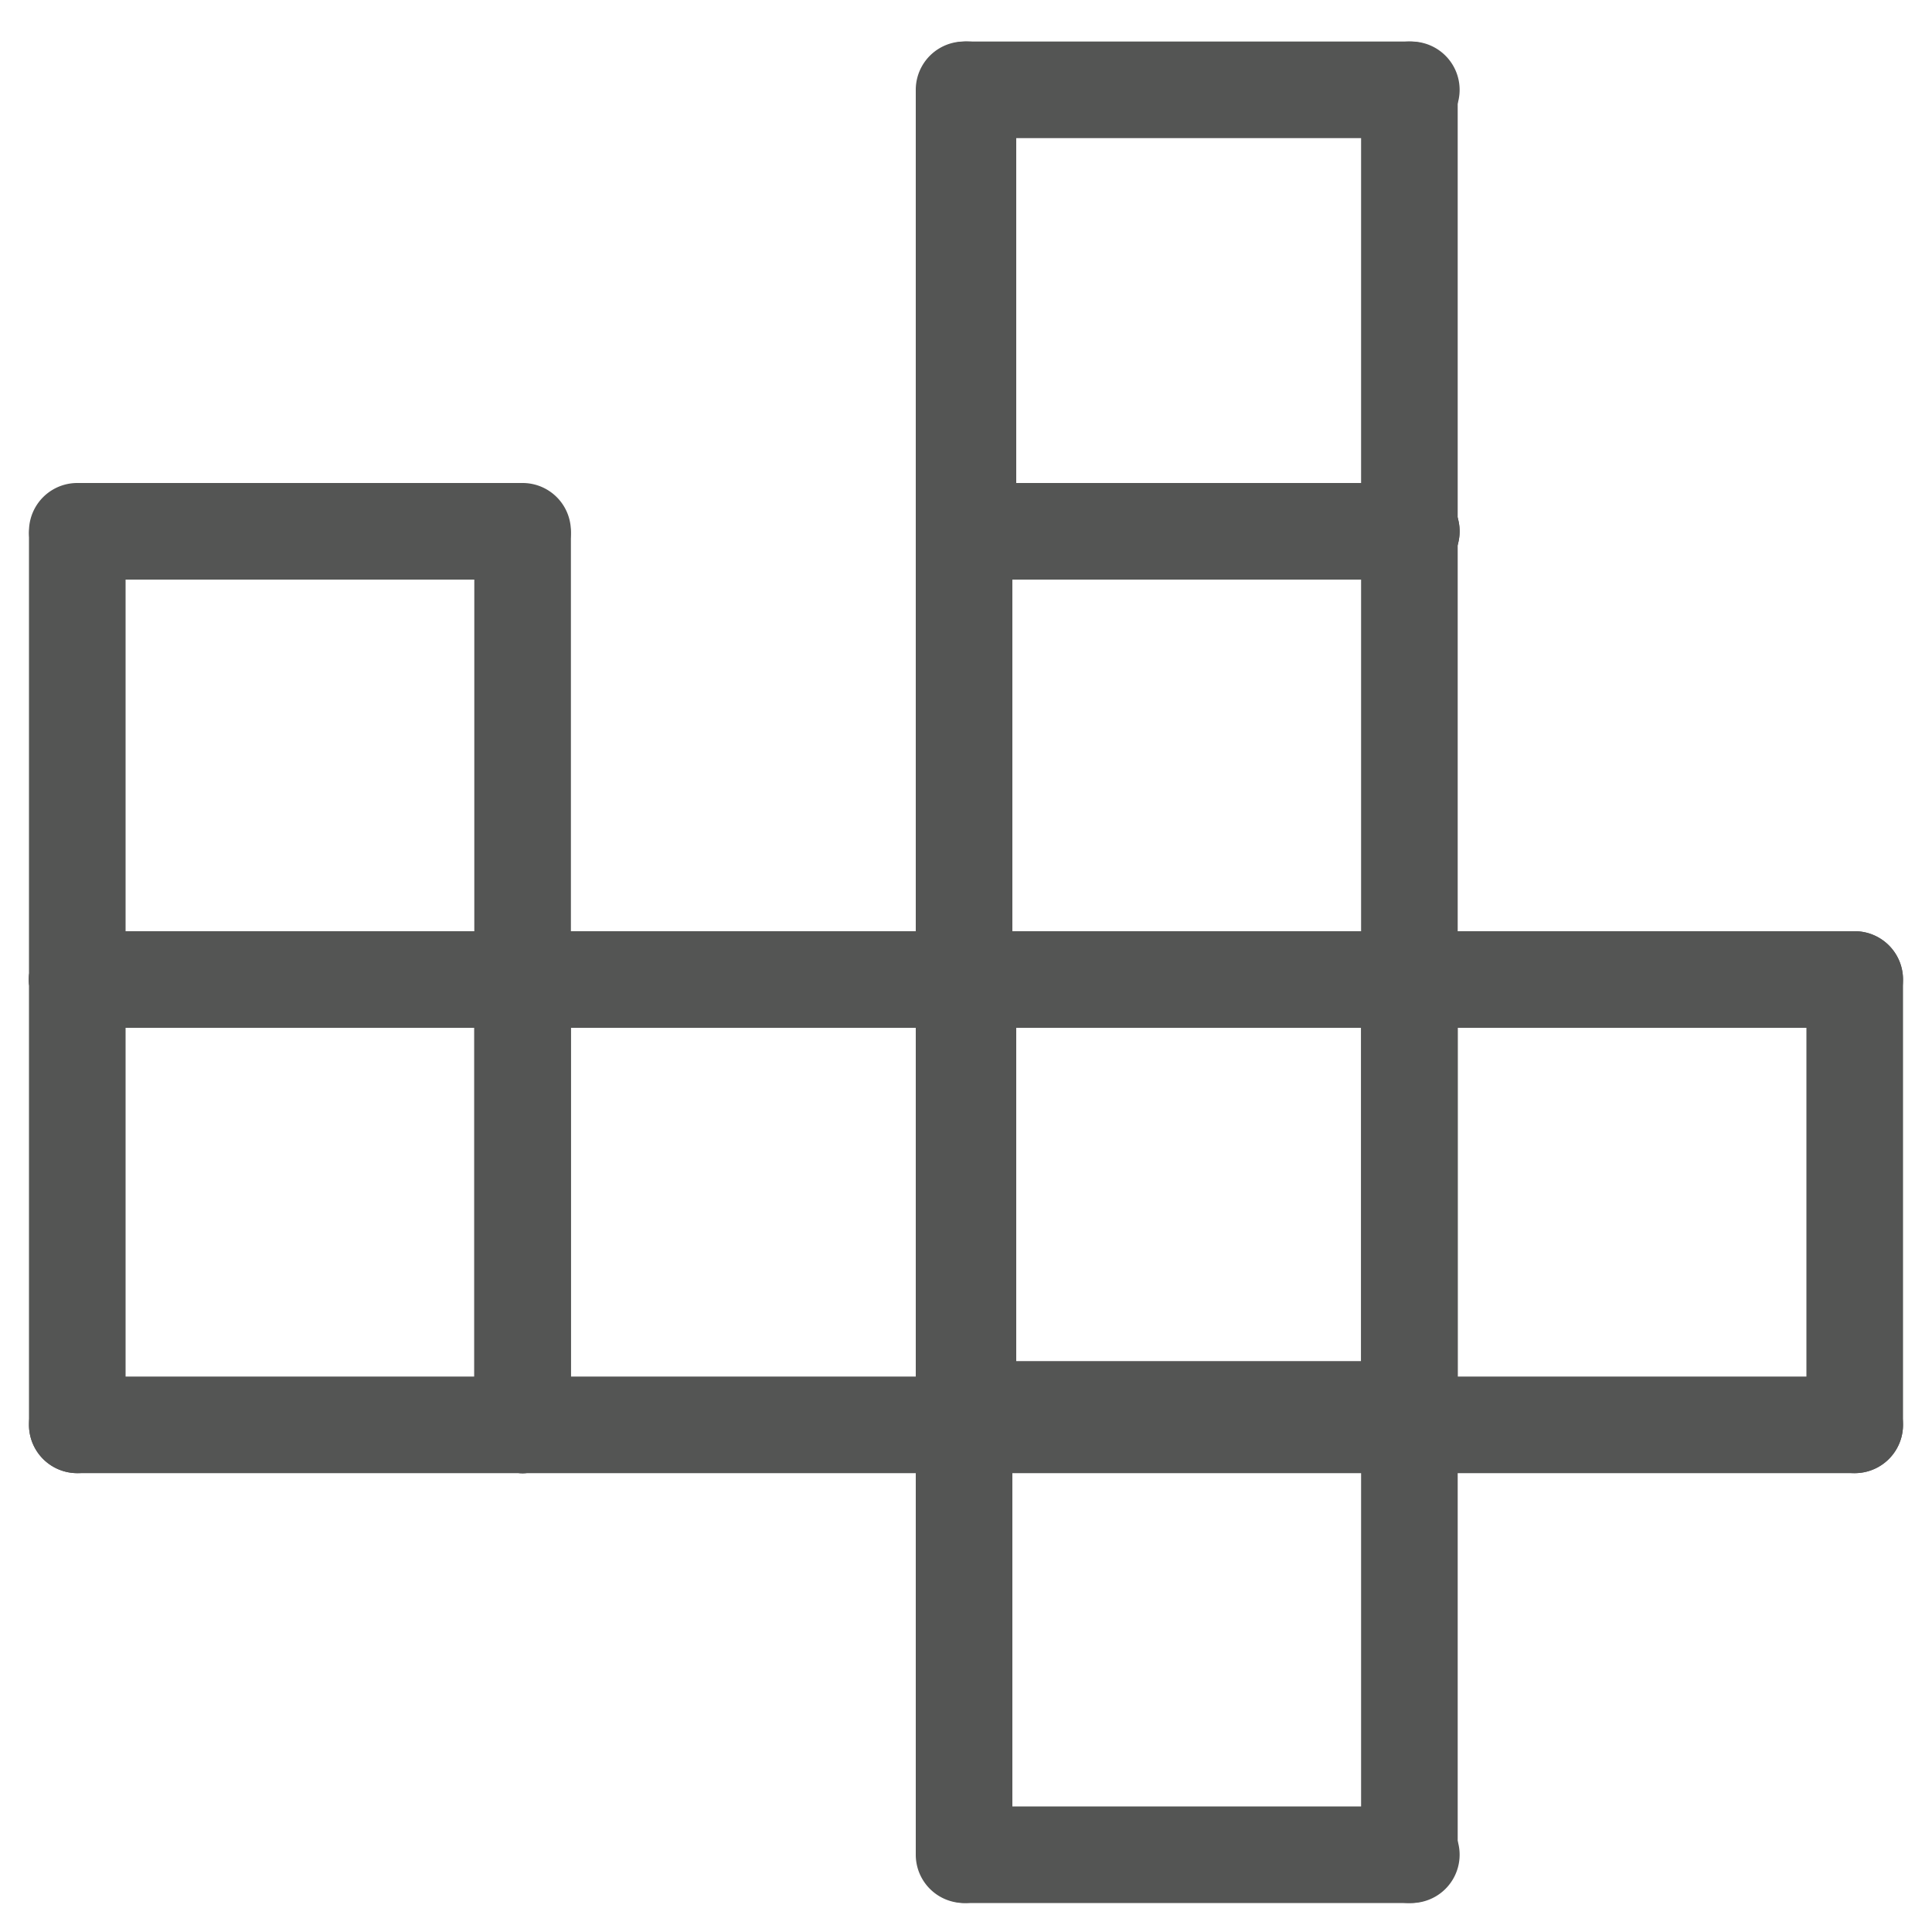 <svg xmlns="http://www.w3.org/2000/svg" viewBox="0 0 20 20"><defs><style>.cls-1{fill:#545554;}</style></defs><title>276. Word Games</title><g id="Шар_9" data-name="Шар 9"><g id="_41-80-2" data-name="41-80"><path class="cls-1" d="M9.52.93V5.54a.5.5,0,0,0,1,0V.93a.5.5,0,0,0-1,0Z"/><path class="cls-1" d="M14.59,18.7H10a.5.5,0,0,0,0,1h4.61a.5.5,0,0,0,0-1Z"/><path class="cls-1" d="M9.48,14.59V19.2a.5.5,0,0,0,1,0V14.59a.5.5,0,0,0-1,0Z"/><path class="cls-1" d="M15.09,19.2V14.59a.5.5,0,0,0-1,0V19.2a.5.5,0,0,0,1,0Z"/><path class="cls-1" d="M10,15.09h4.61a.5.5,0,0,0,0-1H10a.5.5,0,0,0,0,1Z"/><path class="cls-1" d="M5.41,9.64H.8a.5.5,0,0,0,0,1H5.41a.5.5,0,0,0,0-1Z"/><path class="cls-1" d="M.3,5.54v4.6a.5.5,0,0,0,1,0V5.54a.5.5,0,0,0-1,0Z"/><path class="cls-1" d="M5.91,10.14V5.54a.5.5,0,0,0-1,0v4.6a.5.5,0,0,0,1,0Z"/><path class="cls-1" d="M.8,6H5.41a.5.5,0,0,0,0-1H.8a.5.5,0,0,0,0,1Z"/><path class="cls-1" d="M9.48,5.54v4.6a.5.5,0,0,0,1,0V5.54a.5.5,0,0,0-1,0Z"/><path class="cls-1" d="M9.48.93v4.6a.5.5,0,0,0,1,0V.93a.5.5,0,0,0-1,0Z"/><path class="cls-1" d="M14.59,9.64H10a.5.5,0,0,0,0,1h4.61a.5.5,0,0,0,0-1Z"/><path class="cls-1" d="M15.09,10.14V5.54a.5.5,0,0,0-1,0v4.6a.5.5,0,0,0,1,0Z"/><path class="cls-1" d="M10,6h4.61a.5.5,0,0,0,0-1H10a.5.5,0,0,0,0,1Z"/><path class="cls-1" d="M14.59,5H10a.5.5,0,0,0,0,1h4.61a.5.5,0,0,0,0-1Z"/><path class="cls-1" d="M15.09,5.54V.93a.5.5,0,0,0-1,0V5.54a.5.5,0,0,0,1,0Z"/><path class="cls-1" d="M10,1.43h4.61a.5.5,0,0,0,0-1H10a.5.5,0,0,0,0,1Z"/><path class="cls-1" d="M14.59,9.64H10a.5.5,0,0,0,0,1h4.61a.5.5,0,0,0,0-1Z"/><path class="cls-1" d="M19.2,9.64H14.59a.5.5,0,0,0,0,1H19.2a.5.5,0,0,0,0-1Z"/><path class="cls-1" d="M10.48,14.75V10.14a.5.5,0,0,0-1,0v4.61a.5.5,0,0,0,1,0Z"/><path class="cls-1" d="M10,15.25h4.61a.5.5,0,0,0,0-1H10a.5.5,0,0,0,0,1Z"/><path class="cls-1" d="M14.09,10.14v4.61a.5.5,0,0,0,1,0V10.14a.5.5,0,0,0-1,0Z"/><path class="cls-1" d="M15.09,14.75V10.14a.5.5,0,0,0-1,0v4.61a.5.5,0,0,0,1,0Z"/><path class="cls-1" d="M14.59,15.25H19.2a.5.5,0,0,0,0-1H14.59a.5.5,0,0,0,0,1Z"/><path class="cls-1" d="M18.7,10.14v4.61a.5.5,0,0,0,1,0V10.14a.5.5,0,0,0-1,0Z"/><path class="cls-1" d="M5.41,9.64H.8a.5.5,0,0,0,0,1H5.41a.5.5,0,0,0,0-1Z"/><path class="cls-1" d="M10,9.64H5.41a.5.5,0,0,0,0,1H10a.5.5,0,0,0,0-1Z"/><path class="cls-1" d="M1.3,14.75V10.14a.5.5,0,0,0-1,0v4.61a.5.5,0,0,0,1,0Z"/><path class="cls-1" d="M.8,15.25H5.41a.5.5,0,0,0,0-1H.8a.5.5,0,0,0,0,1Z"/><path class="cls-1" d="M4.91,10.14v4.61a.5.5,0,0,0,1,0V10.14a.5.5,0,0,0-1,0Z"/><path class="cls-1" d="M5.91,14.75V10.14a.5.5,0,0,0-1,0v4.61a.5.5,0,0,0,1,0Z"/><path class="cls-1" d="M5.41,15.25H10a.5.5,0,0,0,0-1H5.41a.5.5,0,0,0,0,1Z"/><path class="cls-1" d="M9.52,10.14v4.61a.5.5,0,0,0,1,0V10.14a.5.5,0,0,0-1,0Z"/></g></g></svg>